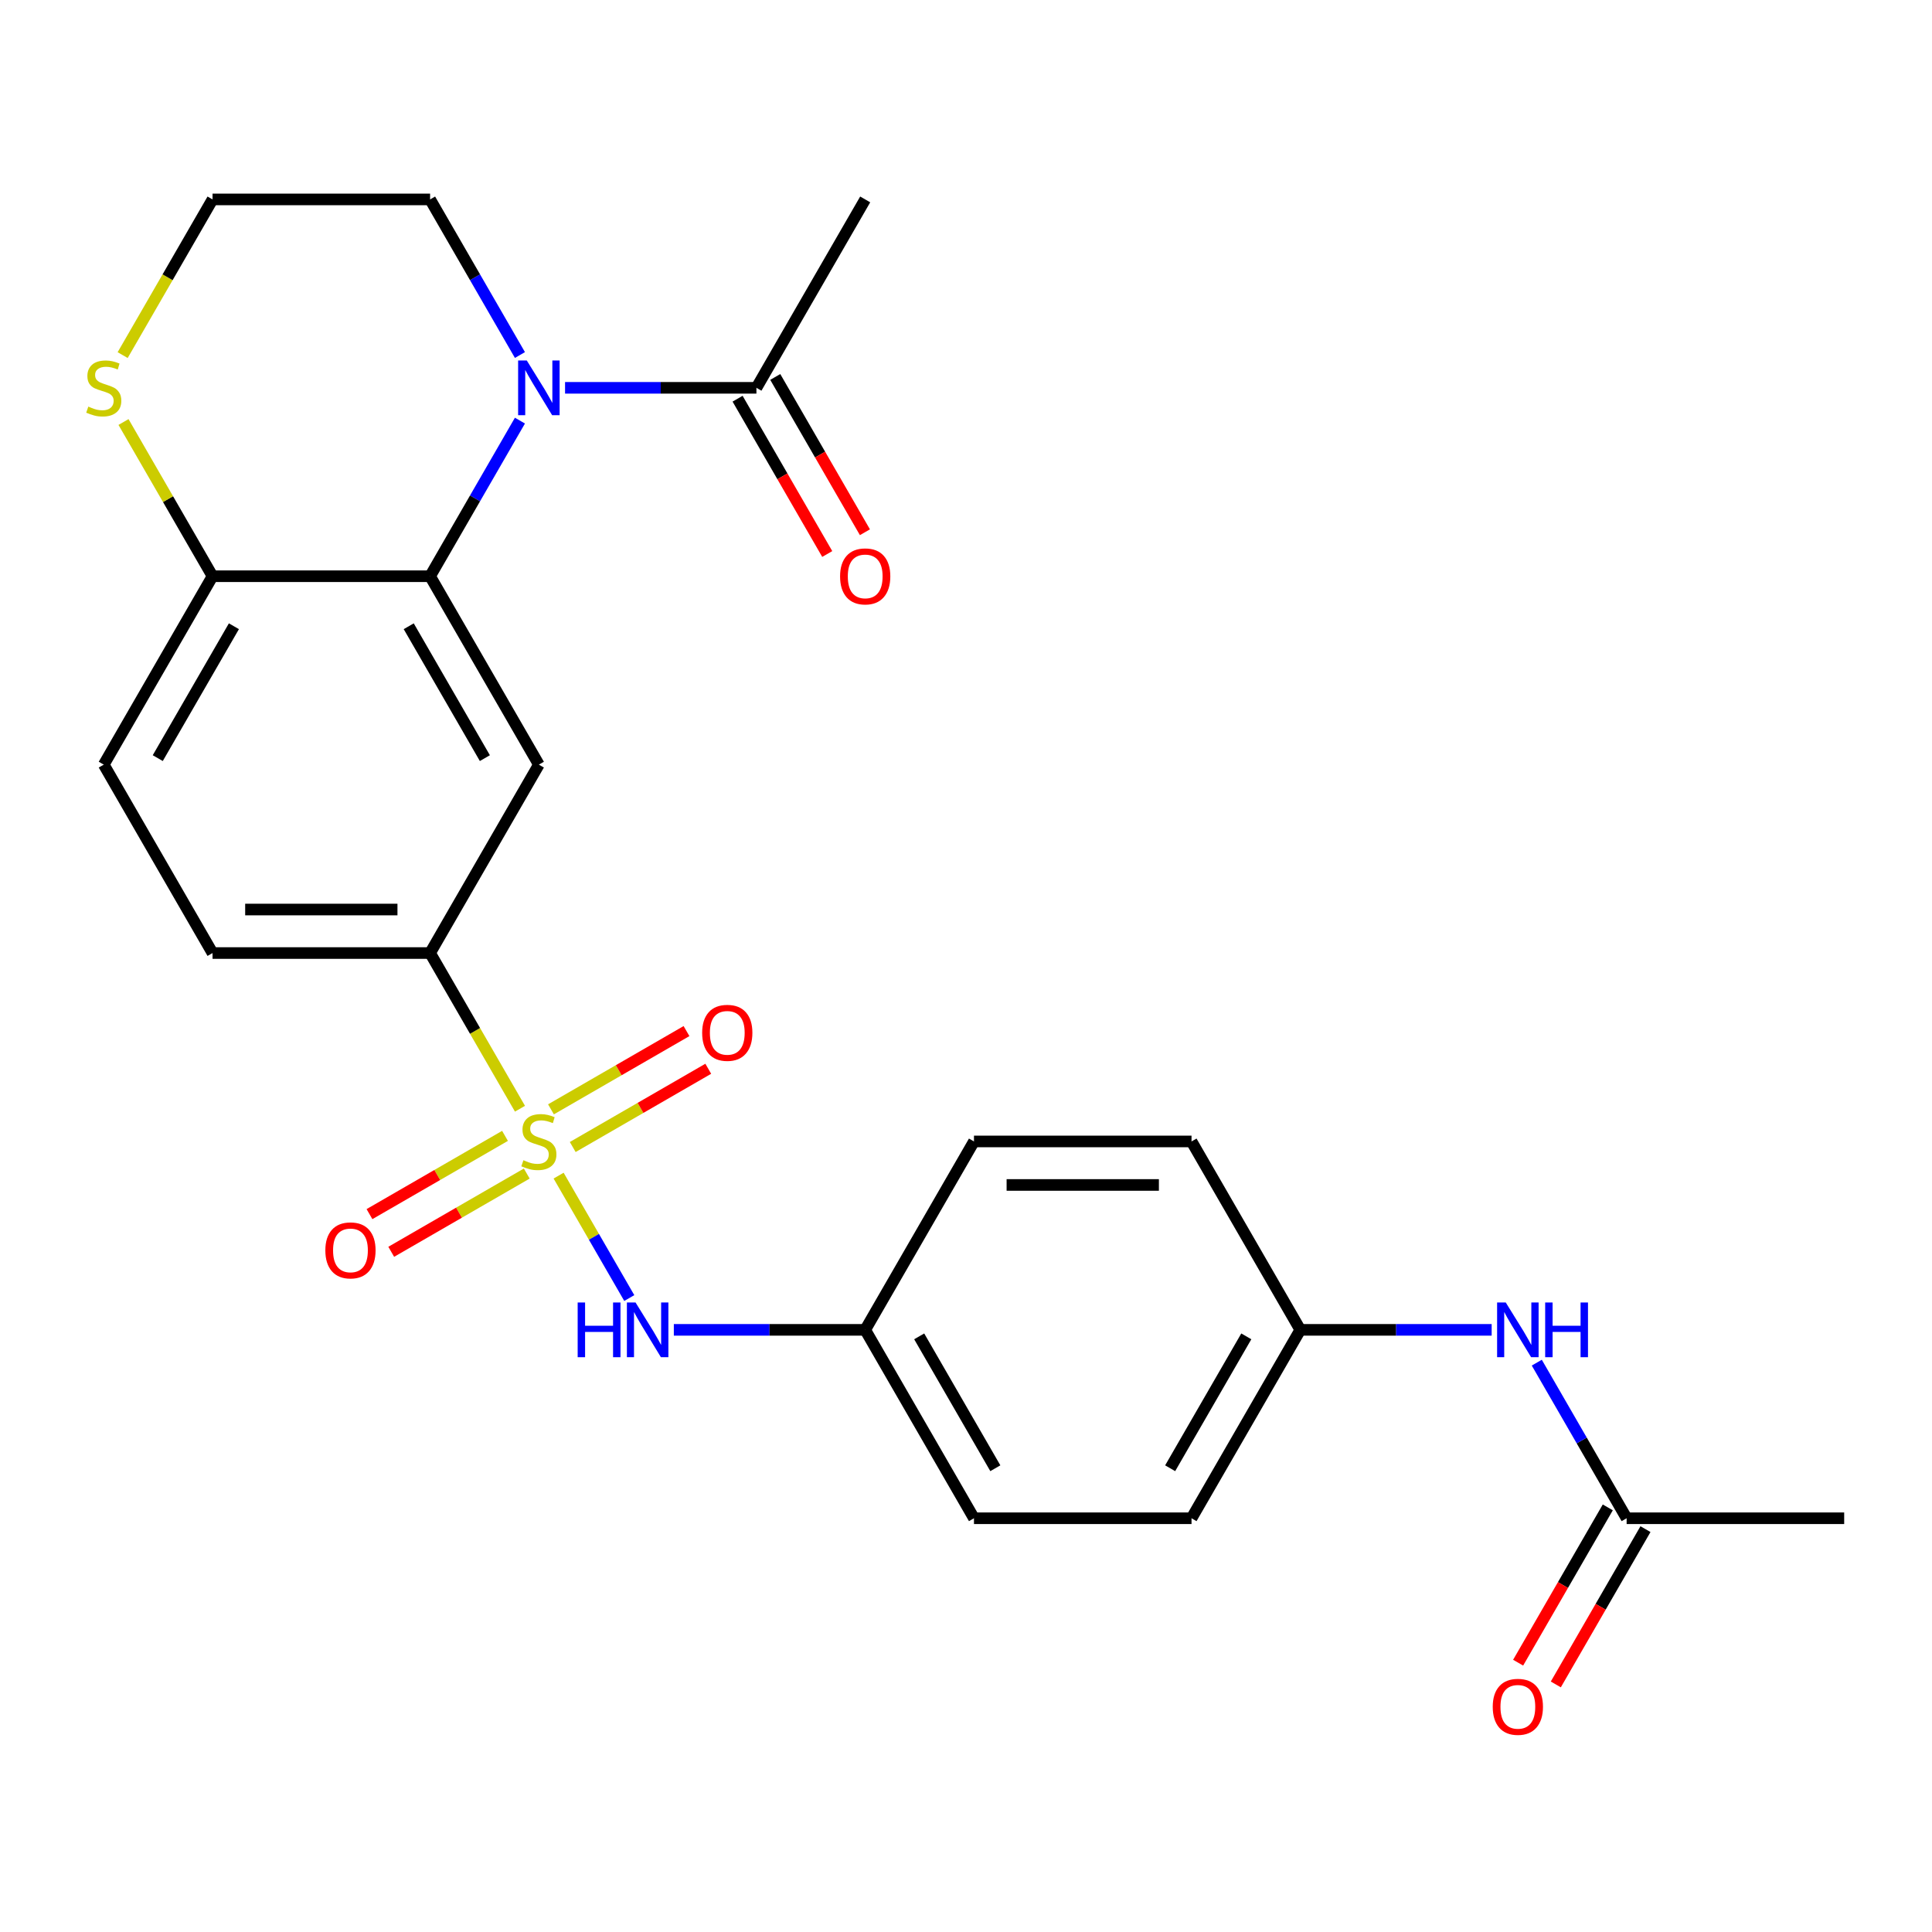 <?xml version='1.0' encoding='iso-8859-1'?>
<svg version='1.1' baseProfile='full'
              xmlns='http://www.w3.org/2000/svg'
                      xmlns:rdkit='http://www.rdkit.org/xml'
                      xmlns:xlink='http://www.w3.org/1999/xlink'
                  xml:space='preserve'
width='1000px' height='1000px' viewBox='0 0 1000 1000'>
<!-- END OF HEADER -->
<rect style='opacity:1.0;fill:#FFFFFF;stroke:none' width='1000' height='1000' x='0' y='0'> </rect>
<path class='bond-3' d='M 269.14,573.875 L 245.878,533.583' style='fill:none;fill-rule:evenodd;stroke:#CCCC00;stroke-width:6px;stroke-linecap:butt;stroke-linejoin:miter;stroke-opacity:1' />
<path class='bond-3' d='M 245.878,533.583 L 222.615,493.291' style='fill:none;fill-rule:evenodd;stroke:#000000;stroke-width:6px;stroke-linecap:butt;stroke-linejoin:miter;stroke-opacity:1' />
<path class='bond-4' d='M 289.134,608.505 L 307.424,640.185' style='fill:none;fill-rule:evenodd;stroke:#CCCC00;stroke-width:6px;stroke-linecap:butt;stroke-linejoin:miter;stroke-opacity:1' />
<path class='bond-4' d='M 307.424,640.185 L 325.714,671.864' style='fill:none;fill-rule:evenodd;stroke:#0000FF;stroke-width:6px;stroke-linecap:butt;stroke-linejoin:miter;stroke-opacity:1' />
<path class='bond-7' d='M 261.392,587.926 L 226.317,608.177' style='fill:none;fill-rule:evenodd;stroke:#CCCC00;stroke-width:6px;stroke-linecap:butt;stroke-linejoin:miter;stroke-opacity:1' />
<path class='bond-7' d='M 226.317,608.177 L 191.241,628.428' style='fill:none;fill-rule:evenodd;stroke:#FF0000;stroke-width:6px;stroke-linecap:butt;stroke-linejoin:miter;stroke-opacity:1' />
<path class='bond-7' d='M 272.653,607.429 L 237.577,627.68' style='fill:none;fill-rule:evenodd;stroke:#CCCC00;stroke-width:6px;stroke-linecap:butt;stroke-linejoin:miter;stroke-opacity:1' />
<path class='bond-7' d='M 237.577,627.68 L 202.501,647.931' style='fill:none;fill-rule:evenodd;stroke:#FF0000;stroke-width:6px;stroke-linecap:butt;stroke-linejoin:miter;stroke-opacity:1' />
<path class='bond-8' d='M 296.443,593.694 L 331.519,573.443' style='fill:none;fill-rule:evenodd;stroke:#CCCC00;stroke-width:6px;stroke-linecap:butt;stroke-linejoin:miter;stroke-opacity:1' />
<path class='bond-8' d='M 331.519,573.443 L 366.595,553.192' style='fill:none;fill-rule:evenodd;stroke:#FF0000;stroke-width:6px;stroke-linecap:butt;stroke-linejoin:miter;stroke-opacity:1' />
<path class='bond-8' d='M 285.183,574.19 L 320.258,553.939' style='fill:none;fill-rule:evenodd;stroke:#CCCC00;stroke-width:6px;stroke-linecap:butt;stroke-linejoin:miter;stroke-opacity:1' />
<path class='bond-8' d='M 320.258,553.939 L 355.334,533.688' style='fill:none;fill-rule:evenodd;stroke:#FF0000;stroke-width:6px;stroke-linecap:butt;stroke-linejoin:miter;stroke-opacity:1' />
<path class='bond-0' d='M 269.117,217.711 L 245.866,257.983' style='fill:none;fill-rule:evenodd;stroke:#0000FF;stroke-width:6px;stroke-linecap:butt;stroke-linejoin:miter;stroke-opacity:1' />
<path class='bond-0' d='M 245.866,257.983 L 222.615,298.255' style='fill:none;fill-rule:evenodd;stroke:#000000;stroke-width:6px;stroke-linecap:butt;stroke-linejoin:miter;stroke-opacity:1' />
<path class='bond-5' d='M 292.473,200.736 L 341.998,200.736' style='fill:none;fill-rule:evenodd;stroke:#0000FF;stroke-width:6px;stroke-linecap:butt;stroke-linejoin:miter;stroke-opacity:1' />
<path class='bond-5' d='M 341.998,200.736 L 391.522,200.736' style='fill:none;fill-rule:evenodd;stroke:#000000;stroke-width:6px;stroke-linecap:butt;stroke-linejoin:miter;stroke-opacity:1' />
<path class='bond-18' d='M 269.117,183.761 L 245.866,143.489' style='fill:none;fill-rule:evenodd;stroke:#0000FF;stroke-width:6px;stroke-linecap:butt;stroke-linejoin:miter;stroke-opacity:1' />
<path class='bond-18' d='M 245.866,143.489 L 222.615,103.218' style='fill:none;fill-rule:evenodd;stroke:#000000;stroke-width:6px;stroke-linecap:butt;stroke-linejoin:miter;stroke-opacity:1' />
<path class='bond-1' d='M 222.615,298.255 L 278.918,395.773' style='fill:none;fill-rule:evenodd;stroke:#000000;stroke-width:6px;stroke-linecap:butt;stroke-linejoin:miter;stroke-opacity:1' />
<path class='bond-1' d='M 211.557,324.143 L 250.969,392.406' style='fill:none;fill-rule:evenodd;stroke:#000000;stroke-width:6px;stroke-linecap:butt;stroke-linejoin:miter;stroke-opacity:1' />
<path class='bond-27' d='M 222.615,298.255 L 110.011,298.255' style='fill:none;fill-rule:evenodd;stroke:#000000;stroke-width:6px;stroke-linecap:butt;stroke-linejoin:miter;stroke-opacity:1' />
<path class='bond-2' d='M 278.918,395.773 L 222.615,493.291' style='fill:none;fill-rule:evenodd;stroke:#000000;stroke-width:6px;stroke-linecap:butt;stroke-linejoin:miter;stroke-opacity:1' />
<path class='bond-13' d='M 222.615,493.291 L 110.011,493.291' style='fill:none;fill-rule:evenodd;stroke:#000000;stroke-width:6px;stroke-linecap:butt;stroke-linejoin:miter;stroke-opacity:1' />
<path class='bond-13' d='M 205.725,470.771 L 126.901,470.771' style='fill:none;fill-rule:evenodd;stroke:#000000;stroke-width:6px;stroke-linecap:butt;stroke-linejoin:miter;stroke-opacity:1' />
<path class='bond-16' d='M 348.775,688.328 L 398.3,688.328' style='fill:none;fill-rule:evenodd;stroke:#0000FF;stroke-width:6px;stroke-linecap:butt;stroke-linejoin:miter;stroke-opacity:1' />
<path class='bond-16' d='M 398.3,688.328 L 447.825,688.328' style='fill:none;fill-rule:evenodd;stroke:#000000;stroke-width:6px;stroke-linecap:butt;stroke-linejoin:miter;stroke-opacity:1' />
<path class='bond-12' d='M 381.77,206.366 L 404.975,246.558' style='fill:none;fill-rule:evenodd;stroke:#000000;stroke-width:6px;stroke-linecap:butt;stroke-linejoin:miter;stroke-opacity:1' />
<path class='bond-12' d='M 404.975,246.558 L 428.18,286.75' style='fill:none;fill-rule:evenodd;stroke:#FF0000;stroke-width:6px;stroke-linecap:butt;stroke-linejoin:miter;stroke-opacity:1' />
<path class='bond-12' d='M 401.274,195.106 L 424.479,235.297' style='fill:none;fill-rule:evenodd;stroke:#000000;stroke-width:6px;stroke-linecap:butt;stroke-linejoin:miter;stroke-opacity:1' />
<path class='bond-12' d='M 424.479,235.297 L 447.684,275.489' style='fill:none;fill-rule:evenodd;stroke:#FF0000;stroke-width:6px;stroke-linecap:butt;stroke-linejoin:miter;stroke-opacity:1' />
<path class='bond-24' d='M 391.522,200.736 L 447.825,103.218' style='fill:none;fill-rule:evenodd;stroke:#000000;stroke-width:6px;stroke-linecap:butt;stroke-linejoin:miter;stroke-opacity:1' />
<path class='bond-6' d='M 110.011,298.255 L 53.708,395.773' style='fill:none;fill-rule:evenodd;stroke:#000000;stroke-width:6px;stroke-linecap:butt;stroke-linejoin:miter;stroke-opacity:1' />
<path class='bond-6' d='M 121.069,324.143 L 81.657,392.406' style='fill:none;fill-rule:evenodd;stroke:#000000;stroke-width:6px;stroke-linecap:butt;stroke-linejoin:miter;stroke-opacity:1' />
<path class='bond-9' d='M 110.011,298.255 L 86.968,258.343' style='fill:none;fill-rule:evenodd;stroke:#000000;stroke-width:6px;stroke-linecap:butt;stroke-linejoin:miter;stroke-opacity:1' />
<path class='bond-9' d='M 86.968,258.343 L 63.925,218.431' style='fill:none;fill-rule:evenodd;stroke:#CCCC00;stroke-width:6px;stroke-linecap:butt;stroke-linejoin:miter;stroke-opacity:1' />
<path class='bond-19' d='M 63.486,183.801 L 86.748,143.509' style='fill:none;fill-rule:evenodd;stroke:#CCCC00;stroke-width:6px;stroke-linecap:butt;stroke-linejoin:miter;stroke-opacity:1' />
<path class='bond-19' d='M 86.748,143.509 L 110.011,103.218' style='fill:none;fill-rule:evenodd;stroke:#000000;stroke-width:6px;stroke-linecap:butt;stroke-linejoin:miter;stroke-opacity:1' />
<path class='bond-10' d='M 841.941,785.847 L 818.69,745.575' style='fill:none;fill-rule:evenodd;stroke:#000000;stroke-width:6px;stroke-linecap:butt;stroke-linejoin:miter;stroke-opacity:1' />
<path class='bond-10' d='M 818.69,745.575 L 795.439,705.304' style='fill:none;fill-rule:evenodd;stroke:#0000FF;stroke-width:6px;stroke-linecap:butt;stroke-linejoin:miter;stroke-opacity:1' />
<path class='bond-14' d='M 832.189,780.217 L 808.984,820.408' style='fill:none;fill-rule:evenodd;stroke:#000000;stroke-width:6px;stroke-linecap:butt;stroke-linejoin:miter;stroke-opacity:1' />
<path class='bond-14' d='M 808.984,820.408 L 785.78,860.6' style='fill:none;fill-rule:evenodd;stroke:#FF0000;stroke-width:6px;stroke-linecap:butt;stroke-linejoin:miter;stroke-opacity:1' />
<path class='bond-14' d='M 851.693,791.477 L 828.488,831.669' style='fill:none;fill-rule:evenodd;stroke:#000000;stroke-width:6px;stroke-linecap:butt;stroke-linejoin:miter;stroke-opacity:1' />
<path class='bond-14' d='M 828.488,831.669 L 805.283,871.86' style='fill:none;fill-rule:evenodd;stroke:#FF0000;stroke-width:6px;stroke-linecap:butt;stroke-linejoin:miter;stroke-opacity:1' />
<path class='bond-25' d='M 841.941,785.847 L 954.545,785.847' style='fill:none;fill-rule:evenodd;stroke:#000000;stroke-width:6px;stroke-linecap:butt;stroke-linejoin:miter;stroke-opacity:1' />
<path class='bond-11' d='M 772.083,688.328 L 722.559,688.328' style='fill:none;fill-rule:evenodd;stroke:#0000FF;stroke-width:6px;stroke-linecap:butt;stroke-linejoin:miter;stroke-opacity:1' />
<path class='bond-11' d='M 722.559,688.328 L 673.034,688.328' style='fill:none;fill-rule:evenodd;stroke:#000000;stroke-width:6px;stroke-linecap:butt;stroke-linejoin:miter;stroke-opacity:1' />
<path class='bond-15' d='M 110.011,493.291 L 53.708,395.773' style='fill:none;fill-rule:evenodd;stroke:#000000;stroke-width:6px;stroke-linecap:butt;stroke-linejoin:miter;stroke-opacity:1' />
<path class='bond-20' d='M 447.825,688.328 L 504.127,590.81' style='fill:none;fill-rule:evenodd;stroke:#000000;stroke-width:6px;stroke-linecap:butt;stroke-linejoin:miter;stroke-opacity:1' />
<path class='bond-21' d='M 447.825,688.328 L 504.127,785.847' style='fill:none;fill-rule:evenodd;stroke:#000000;stroke-width:6px;stroke-linecap:butt;stroke-linejoin:miter;stroke-opacity:1' />
<path class='bond-21' d='M 475.774,691.696 L 515.185,759.959' style='fill:none;fill-rule:evenodd;stroke:#000000;stroke-width:6px;stroke-linecap:butt;stroke-linejoin:miter;stroke-opacity:1' />
<path class='bond-17' d='M 673.034,688.328 L 616.732,785.847' style='fill:none;fill-rule:evenodd;stroke:#000000;stroke-width:6px;stroke-linecap:butt;stroke-linejoin:miter;stroke-opacity:1' />
<path class='bond-17' d='M 645.085,691.696 L 605.673,759.959' style='fill:none;fill-rule:evenodd;stroke:#000000;stroke-width:6px;stroke-linecap:butt;stroke-linejoin:miter;stroke-opacity:1' />
<path class='bond-26' d='M 673.034,688.328 L 616.732,590.81' style='fill:none;fill-rule:evenodd;stroke:#000000;stroke-width:6px;stroke-linecap:butt;stroke-linejoin:miter;stroke-opacity:1' />
<path class='bond-28' d='M 222.615,103.218 L 110.011,103.218' style='fill:none;fill-rule:evenodd;stroke:#000000;stroke-width:6px;stroke-linecap:butt;stroke-linejoin:miter;stroke-opacity:1' />
<path class='bond-22' d='M 504.127,590.81 L 616.732,590.81' style='fill:none;fill-rule:evenodd;stroke:#000000;stroke-width:6px;stroke-linecap:butt;stroke-linejoin:miter;stroke-opacity:1' />
<path class='bond-22' d='M 521.018,613.331 L 599.841,613.331' style='fill:none;fill-rule:evenodd;stroke:#000000;stroke-width:6px;stroke-linecap:butt;stroke-linejoin:miter;stroke-opacity:1' />
<path class='bond-23' d='M 504.127,785.847 L 616.732,785.847' style='fill:none;fill-rule:evenodd;stroke:#000000;stroke-width:6px;stroke-linecap:butt;stroke-linejoin:miter;stroke-opacity:1' />
<path  class='atom-0' d='M 270.918 600.53
Q 271.238 600.65, 272.558 601.21
Q 273.878 601.77, 275.318 602.13
Q 276.798 602.45, 278.238 602.45
Q 280.918 602.45, 282.478 601.17
Q 284.038 599.85, 284.038 597.57
Q 284.038 596.01, 283.238 595.05
Q 282.478 594.09, 281.278 593.57
Q 280.078 593.05, 278.078 592.45
Q 275.558 591.69, 274.038 590.97
Q 272.558 590.25, 271.478 588.73
Q 270.438 587.21, 270.438 584.65
Q 270.438 581.09, 272.838 578.89
Q 275.278 576.69, 280.078 576.69
Q 283.358 576.69, 287.078 578.25
L 286.158 581.33
Q 282.758 579.93, 280.198 579.93
Q 277.438 579.93, 275.918 581.09
Q 274.398 582.21, 274.438 584.17
Q 274.438 585.69, 275.198 586.61
Q 275.998 587.53, 277.118 588.05
Q 278.278 588.57, 280.198 589.17
Q 282.758 589.97, 284.278 590.77
Q 285.798 591.57, 286.878 593.21
Q 287.998 594.81, 287.998 597.57
Q 287.998 601.49, 285.358 603.61
Q 282.758 605.69, 278.398 605.69
Q 275.878 605.69, 273.958 605.13
Q 272.078 604.61, 269.838 603.69
L 270.918 600.53
' fill='#CCCC00'/>
<path  class='atom-1' d='M 272.658 186.576
L 281.938 201.576
Q 282.858 203.056, 284.338 205.736
Q 285.818 208.416, 285.898 208.576
L 285.898 186.576
L 289.658 186.576
L 289.658 214.896
L 285.778 214.896
L 275.818 198.496
Q 274.658 196.576, 273.418 194.376
Q 272.218 192.176, 271.858 191.496
L 271.858 214.896
L 268.178 214.896
L 268.178 186.576
L 272.658 186.576
' fill='#0000FF'/>
<path  class='atom-5' d='M 299 674.168
L 302.84 674.168
L 302.84 686.208
L 317.32 686.208
L 317.32 674.168
L 321.16 674.168
L 321.16 702.488
L 317.32 702.488
L 317.32 689.408
L 302.84 689.408
L 302.84 702.488
L 299 702.488
L 299 674.168
' fill='#0000FF'/>
<path  class='atom-5' d='M 328.96 674.168
L 338.24 689.168
Q 339.16 690.648, 340.64 693.328
Q 342.12 696.008, 342.2 696.168
L 342.2 674.168
L 345.96 674.168
L 345.96 702.488
L 342.08 702.488
L 332.12 686.088
Q 330.96 684.168, 329.72 681.968
Q 328.52 679.768, 328.16 679.088
L 328.16 702.488
L 324.48 702.488
L 324.48 674.168
L 328.96 674.168
' fill='#0000FF'/>
<path  class='atom-8' d='M 168.399 647.192
Q 168.399 640.392, 171.759 636.592
Q 175.119 632.792, 181.399 632.792
Q 187.679 632.792, 191.039 636.592
Q 194.399 640.392, 194.399 647.192
Q 194.399 654.072, 190.999 657.992
Q 187.599 661.872, 181.399 661.872
Q 175.159 661.872, 171.759 657.992
Q 168.399 654.112, 168.399 647.192
M 181.399 658.672
Q 185.719 658.672, 188.039 655.792
Q 190.399 652.872, 190.399 647.192
Q 190.399 641.632, 188.039 638.832
Q 185.719 635.992, 181.399 635.992
Q 177.079 635.992, 174.719 638.792
Q 172.399 641.592, 172.399 647.192
Q 172.399 652.912, 174.719 655.792
Q 177.079 658.672, 181.399 658.672
' fill='#FF0000'/>
<path  class='atom-9' d='M 363.436 534.588
Q 363.436 527.788, 366.796 523.988
Q 370.156 520.188, 376.436 520.188
Q 382.716 520.188, 386.076 523.988
Q 389.436 527.788, 389.436 534.588
Q 389.436 541.468, 386.036 545.388
Q 382.636 549.268, 376.436 549.268
Q 370.196 549.268, 366.796 545.388
Q 363.436 541.508, 363.436 534.588
M 376.436 546.068
Q 380.756 546.068, 383.076 543.188
Q 385.436 540.268, 385.436 534.588
Q 385.436 529.028, 383.076 526.228
Q 380.756 523.388, 376.436 523.388
Q 372.116 523.388, 369.756 526.188
Q 367.436 528.988, 367.436 534.588
Q 367.436 540.308, 369.756 543.188
Q 372.116 546.068, 376.436 546.068
' fill='#FF0000'/>
<path  class='atom-10' d='M 45.708 210.456
Q 46.028 210.576, 47.348 211.136
Q 48.668 211.696, 50.108 212.056
Q 51.588 212.376, 53.028 212.376
Q 55.708 212.376, 57.268 211.096
Q 58.828 209.776, 58.828 207.496
Q 58.828 205.936, 58.028 204.976
Q 57.268 204.016, 56.068 203.496
Q 54.868 202.976, 52.868 202.376
Q 50.348 201.616, 48.828 200.896
Q 47.348 200.176, 46.268 198.656
Q 45.228 197.136, 45.228 194.576
Q 45.228 191.016, 47.628 188.816
Q 50.068 186.616, 54.868 186.616
Q 58.148 186.616, 61.868 188.176
L 60.948 191.256
Q 57.548 189.856, 54.988 189.856
Q 52.228 189.856, 50.708 191.016
Q 49.188 192.136, 49.228 194.096
Q 49.228 195.616, 49.988 196.536
Q 50.788 197.456, 51.908 197.976
Q 53.068 198.496, 54.988 199.096
Q 57.548 199.896, 59.068 200.696
Q 60.588 201.496, 61.668 203.136
Q 62.788 204.736, 62.788 207.496
Q 62.788 211.416, 60.148 213.536
Q 57.548 215.616, 53.188 215.616
Q 50.668 215.616, 48.748 215.056
Q 46.868 214.536, 44.628 213.616
L 45.708 210.456
' fill='#CCCC00'/>
<path  class='atom-12' d='M 779.379 674.168
L 788.659 689.168
Q 789.579 690.648, 791.059 693.328
Q 792.539 696.008, 792.619 696.168
L 792.619 674.168
L 796.379 674.168
L 796.379 702.488
L 792.499 702.488
L 782.539 686.088
Q 781.379 684.168, 780.139 681.968
Q 778.939 679.768, 778.579 679.088
L 778.579 702.488
L 774.899 702.488
L 774.899 674.168
L 779.379 674.168
' fill='#0000FF'/>
<path  class='atom-12' d='M 799.779 674.168
L 803.619 674.168
L 803.619 686.208
L 818.099 686.208
L 818.099 674.168
L 821.939 674.168
L 821.939 702.488
L 818.099 702.488
L 818.099 689.408
L 803.619 689.408
L 803.619 702.488
L 799.779 702.488
L 799.779 674.168
' fill='#0000FF'/>
<path  class='atom-13' d='M 434.825 298.335
Q 434.825 291.535, 438.185 287.735
Q 441.545 283.935, 447.825 283.935
Q 454.105 283.935, 457.465 287.735
Q 460.825 291.535, 460.825 298.335
Q 460.825 305.215, 457.425 309.135
Q 454.025 313.015, 447.825 313.015
Q 441.585 313.015, 438.185 309.135
Q 434.825 305.255, 434.825 298.335
M 447.825 309.815
Q 452.145 309.815, 454.465 306.935
Q 456.825 304.015, 456.825 298.335
Q 456.825 292.775, 454.465 289.975
Q 452.145 287.135, 447.825 287.135
Q 443.505 287.135, 441.145 289.935
Q 438.825 292.735, 438.825 298.335
Q 438.825 304.055, 441.145 306.935
Q 443.505 309.815, 447.825 309.815
' fill='#FF0000'/>
<path  class='atom-15' d='M 772.639 883.445
Q 772.639 876.645, 775.999 872.845
Q 779.359 869.045, 785.639 869.045
Q 791.919 869.045, 795.279 872.845
Q 798.639 876.645, 798.639 883.445
Q 798.639 890.325, 795.239 894.245
Q 791.839 898.125, 785.639 898.125
Q 779.399 898.125, 775.999 894.245
Q 772.639 890.365, 772.639 883.445
M 785.639 894.925
Q 789.959 894.925, 792.279 892.045
Q 794.639 889.125, 794.639 883.445
Q 794.639 877.885, 792.279 875.085
Q 789.959 872.245, 785.639 872.245
Q 781.319 872.245, 778.959 875.045
Q 776.639 877.845, 776.639 883.445
Q 776.639 889.165, 778.959 892.045
Q 781.319 894.925, 785.639 894.925
' fill='#FF0000'/>
</svg>
